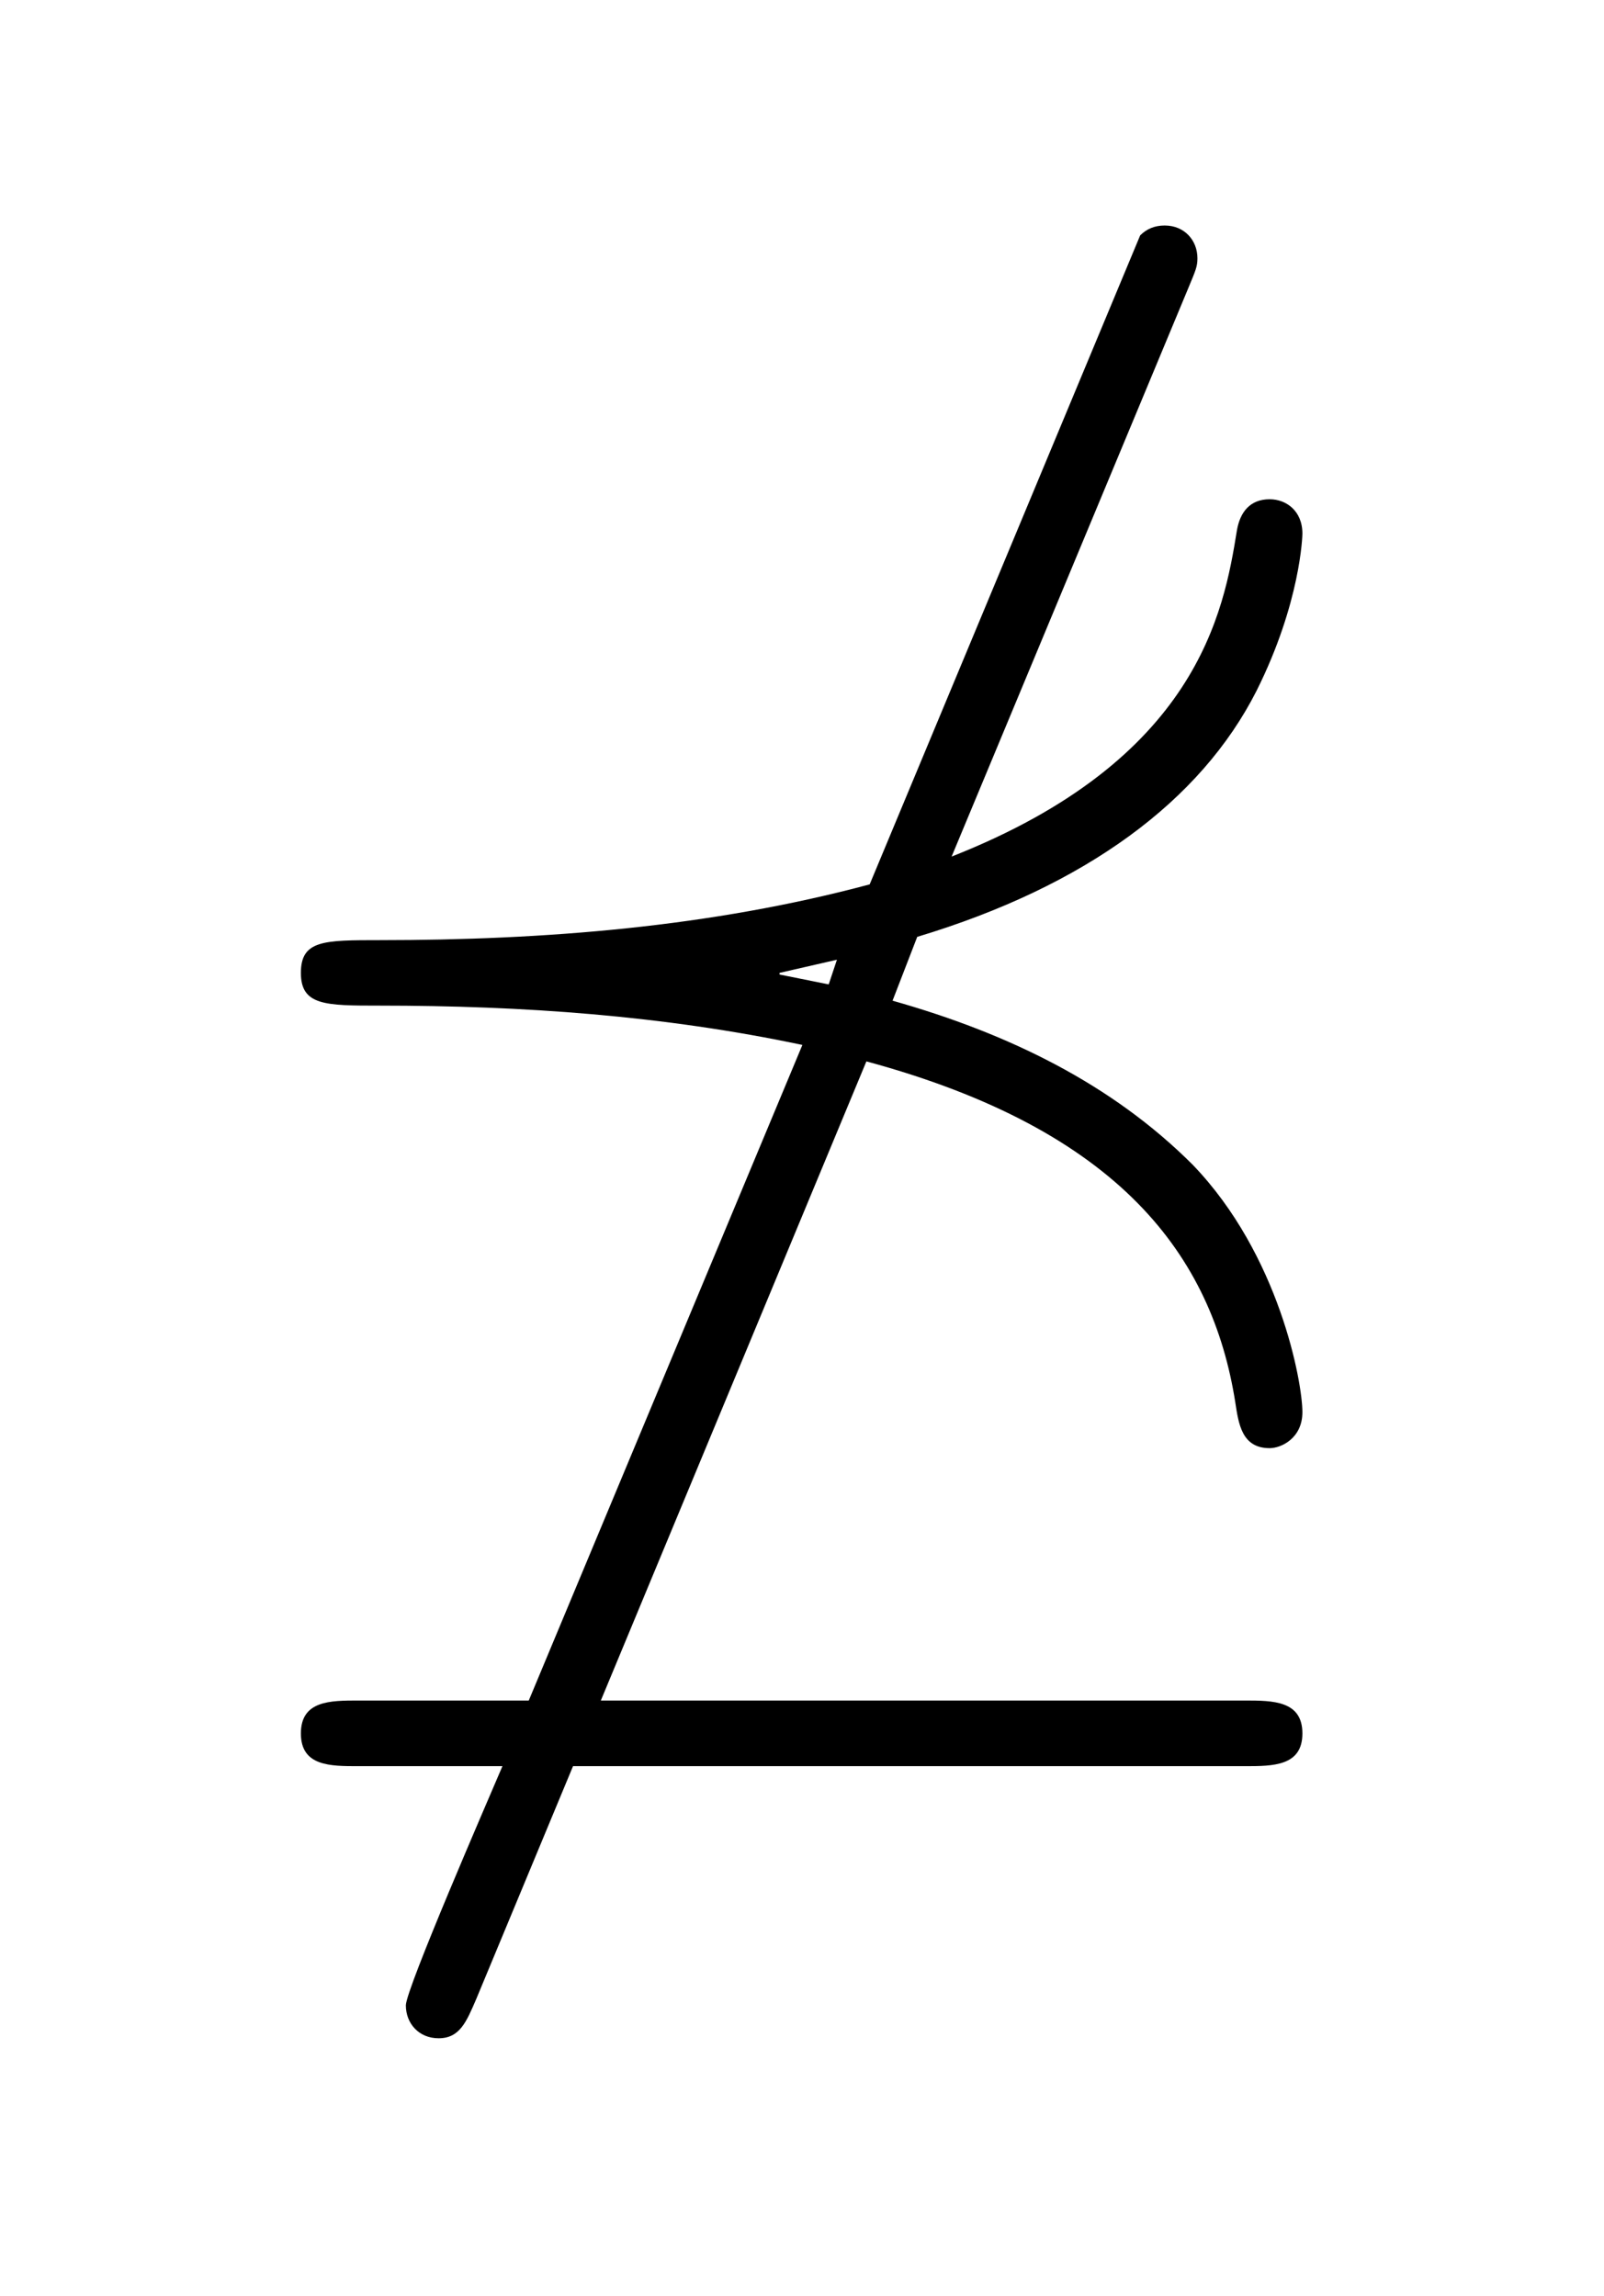 <?xml version='1.0' encoding='UTF-8'?>
<!-- This file was generated by dvisvgm 2.13.3 -->
<svg version='1.1' xmlns='http://www.w3.org/2000/svg' xmlns:xlink='http://www.w3.org/1999/xlink' viewBox='-165.1 -165.1 22.354 32'>
<title>\npreceq</title>
<desc Packages='{amssymb}' CommandUnicode='U+22E0' UnicodePackages='[utf8]{inputenc}'/>
<defs>
<path id='g0-14' d='M4.264-2.919C5.808-2.501 6.366-1.733 6.506-.847C6.526-.717 6.545-.568 6.715-.568C6.785-.568 6.914-.628 6.914-.787C6.914-.966 6.775-1.743 6.247-2.291C5.758-2.78 5.131-3.088 4.423-3.288L4.573-3.676C5.599-3.985 6.296-4.503 6.635-5.171C6.904-5.709 6.914-6.117 6.914-6.127C6.914-6.267 6.814-6.336 6.715-6.336C6.595-6.336 6.535-6.257 6.516-6.147C6.436-5.649 6.276-4.752 4.782-4.164L6.217-7.611C6.267-7.731 6.276-7.751 6.276-7.801C6.276-7.91 6.197-8 6.077-8C6.017-8 5.968-7.98 5.928-7.94L4.284-3.995C3.318-3.736 2.311-3.656 1.305-3.656C.966-3.656 .827-3.656 .827-3.457S.976-3.258 1.305-3.258C2.172-3.258 3.029-3.198 3.875-3.019L2.212 .966H1.176C1.006 .966 .827 .966 .827 1.166S1.006 1.365 1.176 1.365H2.052C1.963 1.574 1.465 2.72 1.465 2.819C1.465 2.929 1.544 3.019 1.664 3.019C1.793 3.019 1.833 2.919 1.893 2.78L2.481 1.365H6.565C6.735 1.365 6.914 1.365 6.914 1.166S6.735 .966 6.565 .966H2.65L4.264-2.919ZM3.736-3.447V-3.457L4.085-3.537L4.035-3.387L3.736-3.447Z'/>
</defs>
<g id='page1' transform='scale(2.293)'>
<use x='-71' y='-62.631' xlink:href='#g0-14'/>
</g>
</svg>
